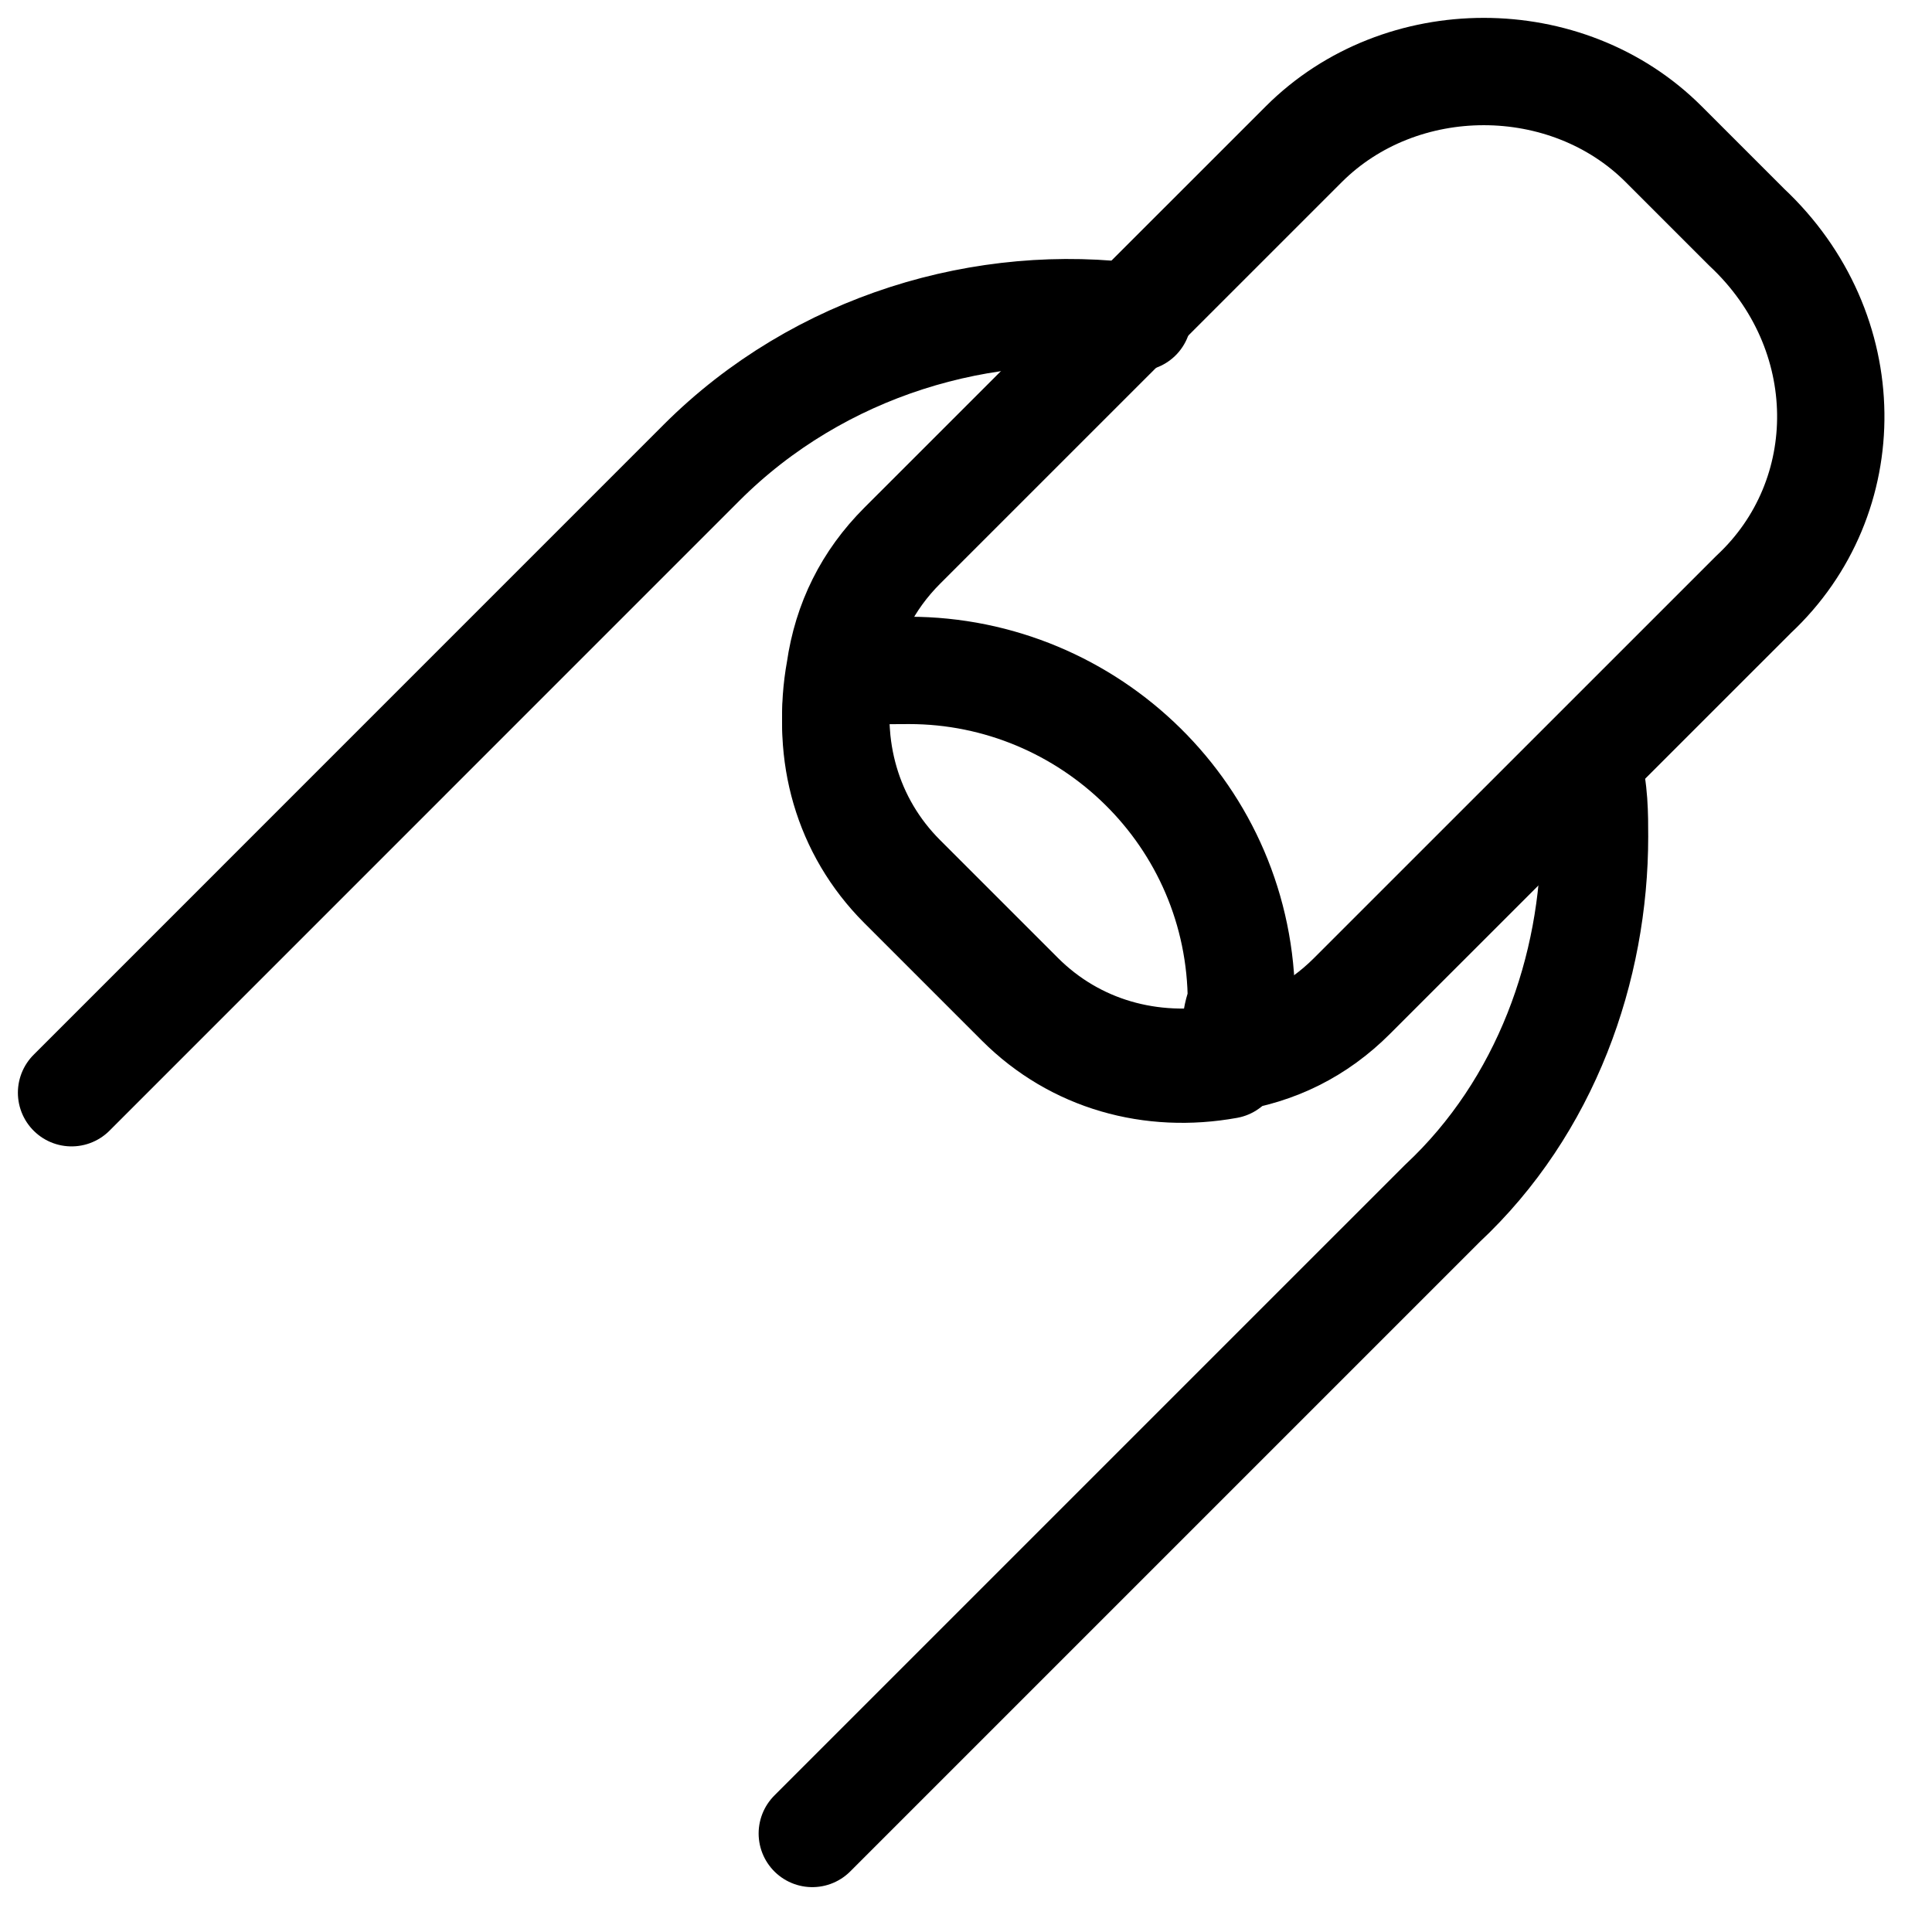 <svg width="24" height="24" viewBox="0 0 27 27" fill="none" xmlns="http://www.w3.org/2000/svg">
<path d="M22.188 10.723C22.284 11.014 22.284 11.401 22.284 11.691C22.284 13.529 21.607 15.464 20.156 16.819L11.352 25.623" stroke="black" stroke-width="1.5" stroke-miterlimit="10" stroke-linecap="round" stroke-linejoin="round"/>
<path d="M1 15.271L9.804 6.466C11.449 4.822 13.771 4.144 15.9 4.435" stroke="black" stroke-width="1.5" stroke-miterlimit="10" stroke-linecap="round" stroke-linejoin="round"/>
<path d="M24.509 8.305L18.897 13.916C18.414 14.4 17.833 14.69 17.156 14.787C16.091 14.98 15.027 14.69 14.253 13.916L12.608 12.271C11.835 11.498 11.544 10.433 11.738 9.369C11.835 8.692 12.125 8.111 12.608 7.627L18.22 2.016C19.575 0.661 21.897 0.661 23.251 2.016L24.412 3.177C25.96 4.628 25.96 6.95 24.509 8.305Z" stroke="black" stroke-width="1.5" stroke-miterlimit="10" stroke-linecap="round" stroke-linejoin="round"/>
<path d="M17.156 14.884C16.091 15.077 15.027 14.787 14.253 14.013L12.608 12.368C11.835 11.594 11.544 10.53 11.738 9.466C12.028 9.369 12.318 9.369 12.705 9.369C15.221 9.369 17.349 11.401 17.349 14.013C17.253 14.207 17.253 14.594 17.156 14.884Z" stroke="black" stroke-width="1.5" stroke-miterlimit="10" stroke-linecap="round" stroke-linejoin="round"/>
</svg>
